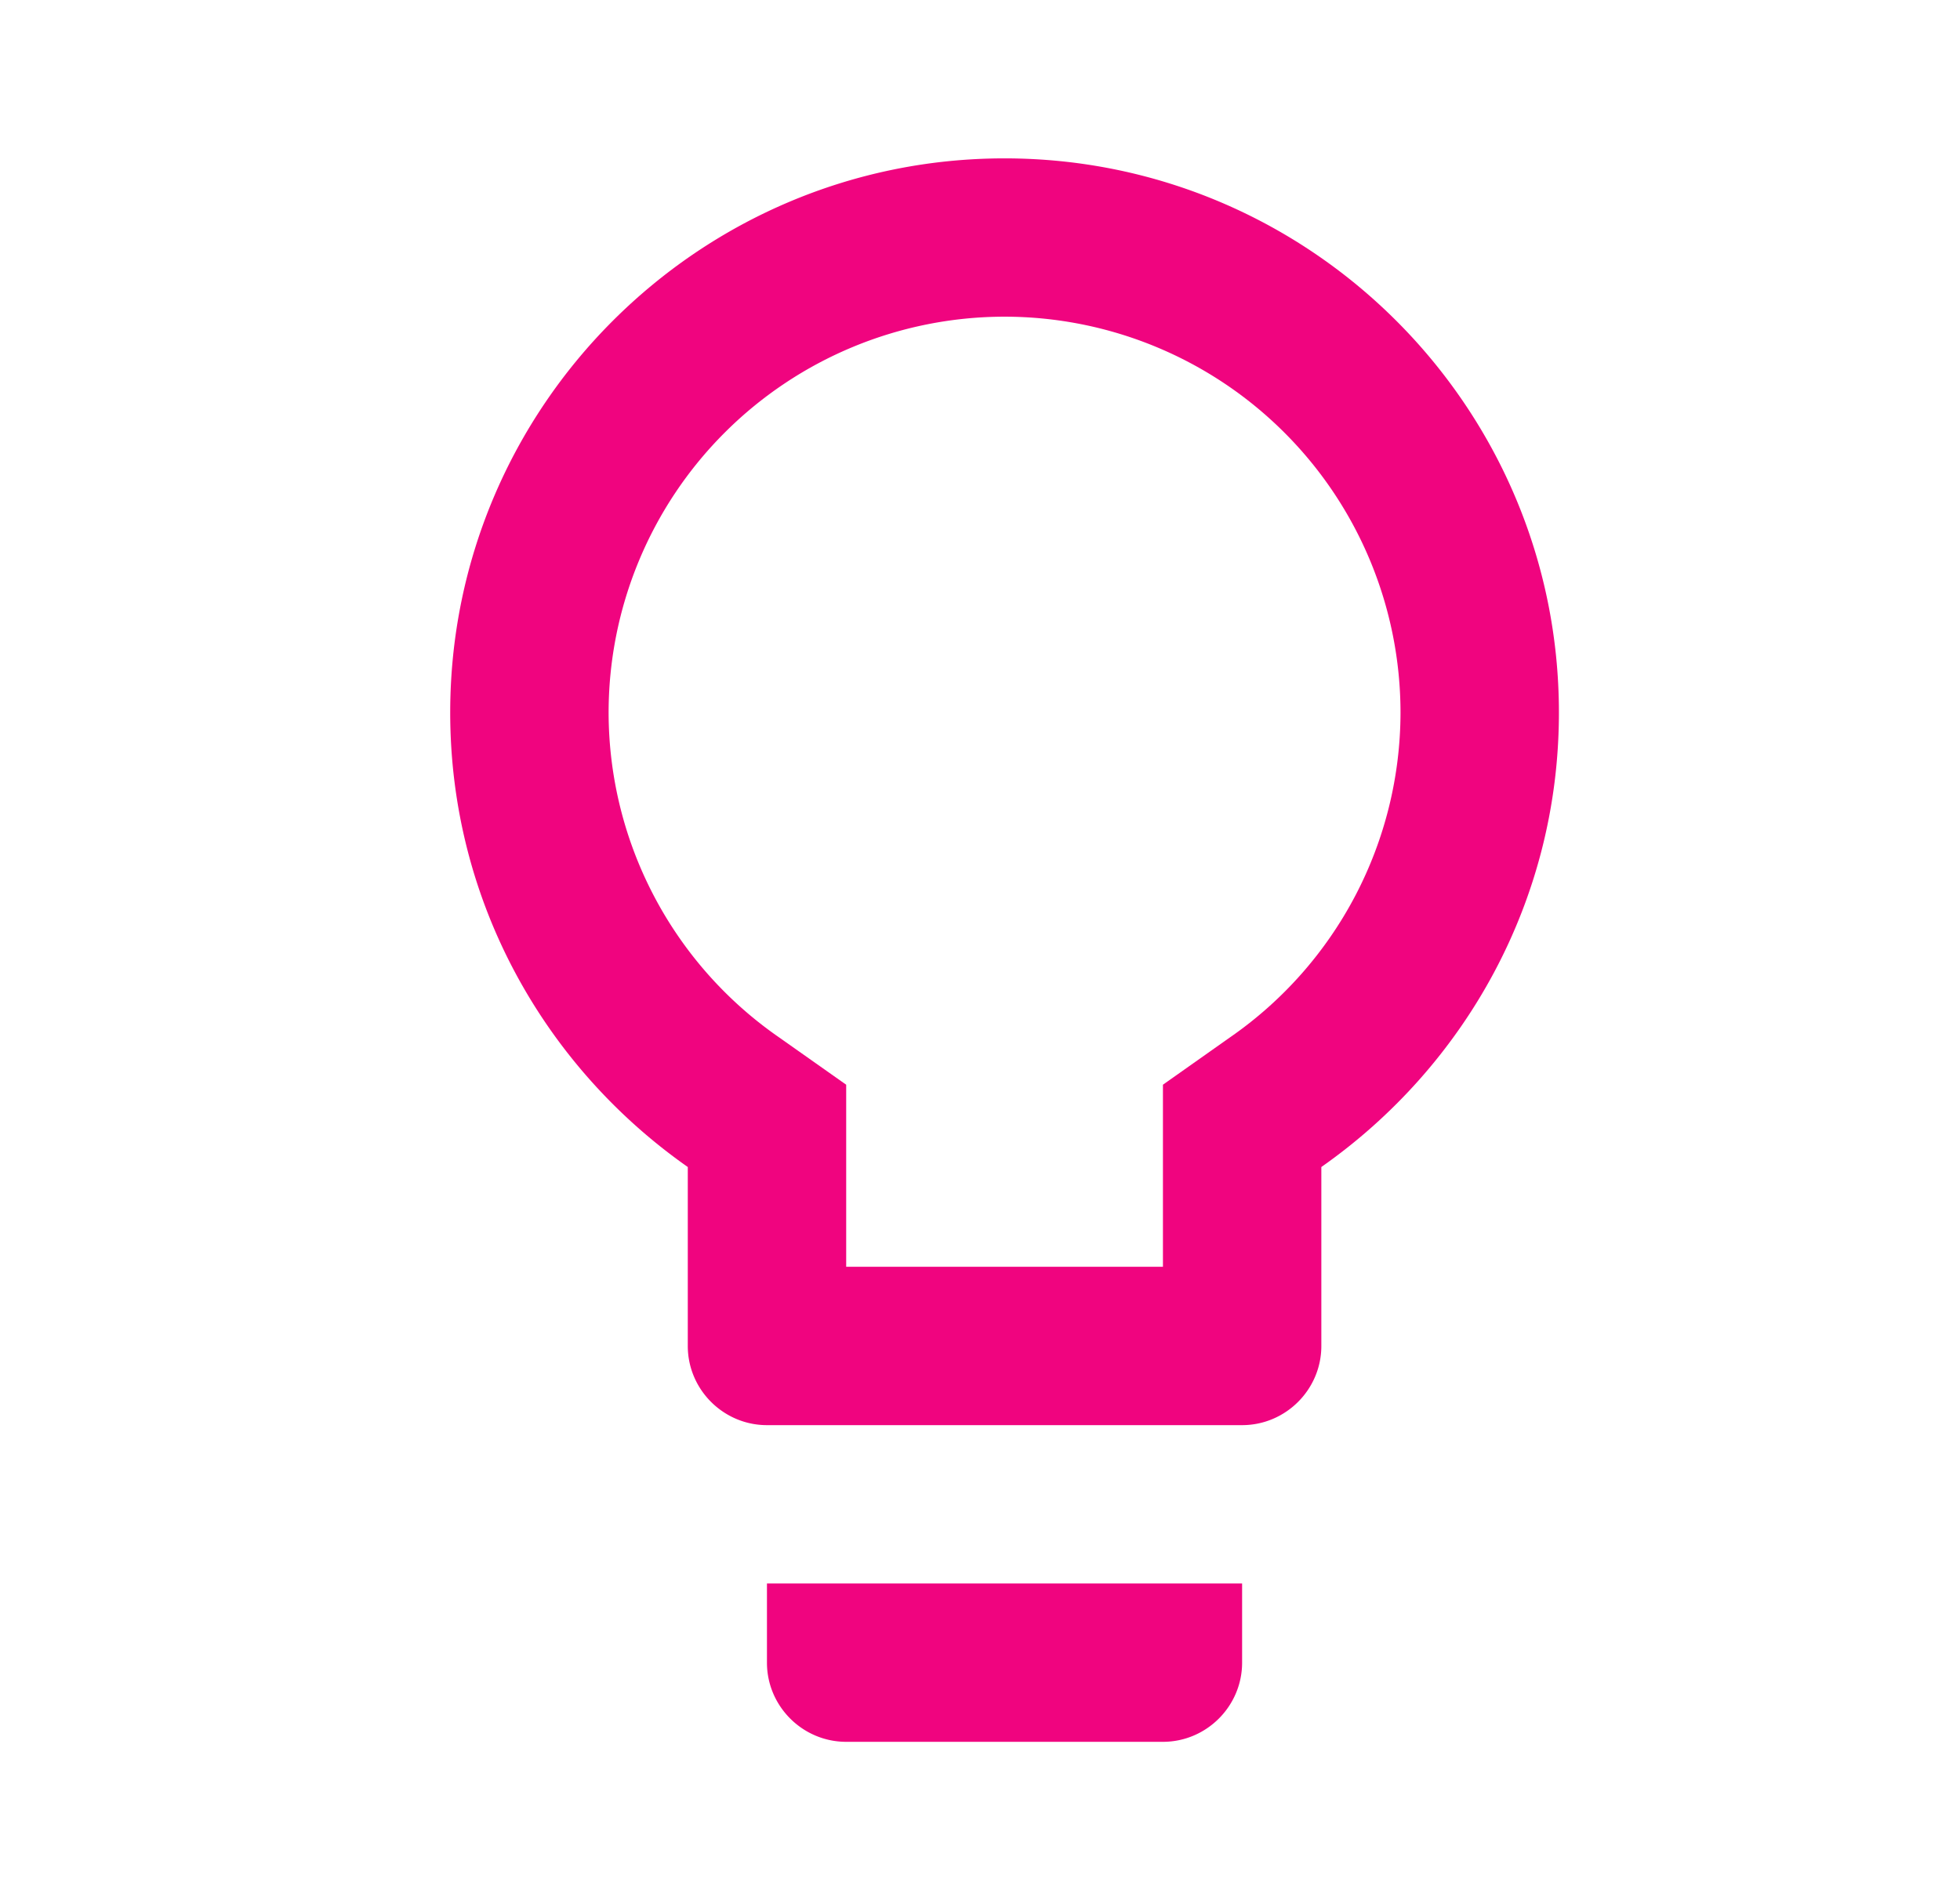 <svg width="33" height="32" fill="none" xmlns="http://www.w3.org/2000/svg"><g clip-path="url(#clip0_6133_294)"><path d="M12.913 28c0 .733.6 1.333 1.334 1.333h5.333c.733 0 1.333-.6 1.333-1.333v-1.333h-8V28zm4-25.333C11.767 2.667 7.58 6.853 7.58 12c0 3.173 1.587 5.96 4 7.653v3.014c0 .733.6 1.333 1.333 1.333h8c.734 0 1.334-.6 1.334-1.333v-3.014c2.413-1.693 4-4.48 4-7.653 0-5.147-4.187-9.333-9.334-9.333zm3.8 14.8l-1.133.8v3.066h-5.333v-3.066l-1.134-.8A6.662 6.662 0 0110.247 12a6.67 6.67 0 016.666-6.667A6.67 6.67 0 0123.58 12a6.662 6.662 0 01-2.867 5.467z" fill="#F0047F"/></g><defs><clipPath id="clip0_6133_294"><path fill="#fff" transform="translate(.914)" d="M0 0h32v32H0z"/></clipPath></defs></svg>